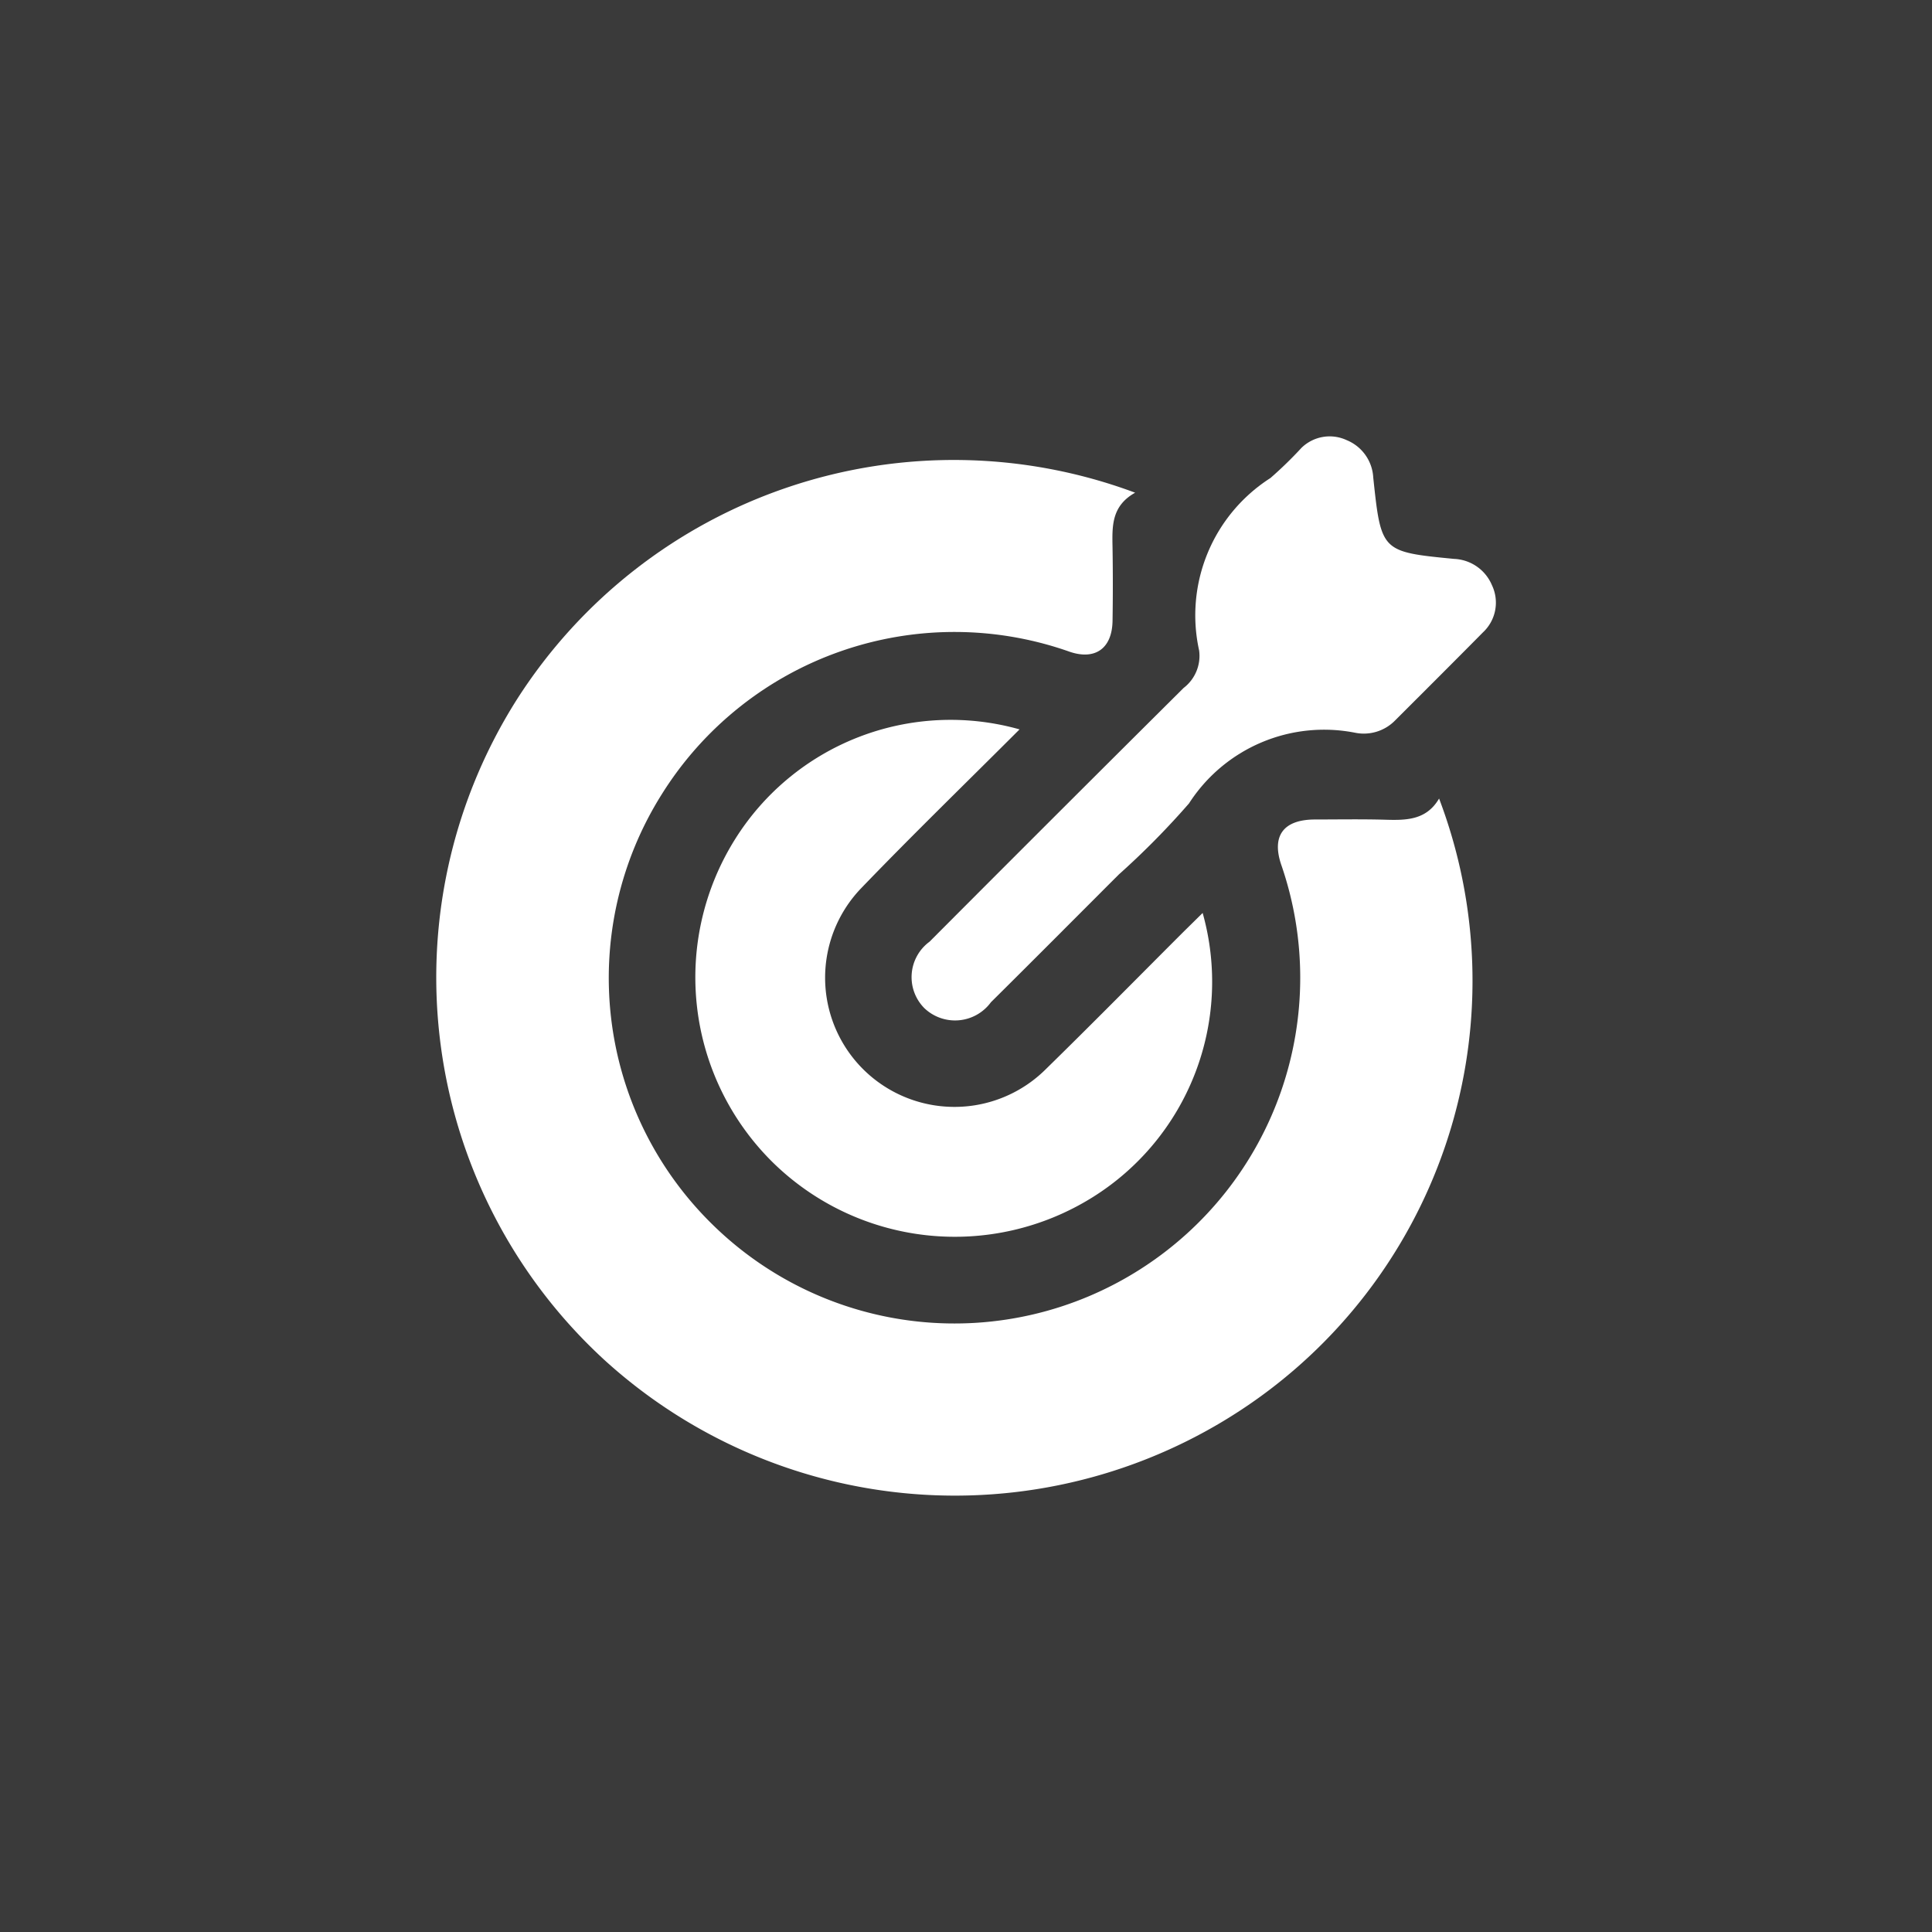 <svg xmlns="http://www.w3.org/2000/svg" width="53" height="53" viewBox="0 0 53 53"><g id="Group_243" data-name="Group 243" transform="translate(-1252.342 -2573.96)"><rect id="Rectangle_77" data-name="Rectangle 77" width="53" height="53" transform="translate(1252.342 2573.96)" fill="#3a3a3a"></rect><g id="Group_172" data-name="Group 172" transform="translate(1616.104 -1196.819)"><path id="Path_46" data-name="Path 46" d="M-332.622,3787.842c-.666.372-.629.946-.62,1.519q.016,1,0,2c-.013.755-.477,1.082-1.177.844a9.468,9.468,0,0,0-11.188,3.909,9.461,9.461,0,0,0,1.355,11.769,9.473,9.473,0,0,0,11.784,1.253,9.48,9.48,0,0,0,3.854-11.087c-.268-.79.056-1.236.912-1.242.642,0,1.284-.012,1.926.006.579.017,1.14.021,1.492-.581a14.088,14.088,0,0,1-4.884,16.393,14.282,14.282,0,0,1-18.014-.992,14.246,14.246,0,0,1-2.406-18.11A14.222,14.222,0,0,1-332.622,3787.842Z" transform="translate(0 -3.547)" fill="#fff"></path><path id="Path_47" data-name="Path 47" d="M-289.949,3840.25a6.968,6.968,0,0,1-3.021,7.8,7.129,7.129,0,0,1-8.786-.972,7.128,7.128,0,0,1-1.028-8.838,6.975,6.975,0,0,1,7.812-3.026c-1.465,1.465-2.926,2.883-4.337,4.349a3.542,3.542,0,0,0,.9,5.6,3.552,3.552,0,0,0,4.166-.636c1.27-1.242,2.516-2.508,3.773-3.764Z" transform="translate(-40.821 -44.426)" fill="#fff"></path><path id="Path_48" data-name="Path 48" d="M-258.176,3794.766c-1.17,1.169-2.336,2.343-3.511,3.507a1.22,1.22,0,0,1-1.826.163,1.207,1.207,0,0,1,.142-1.824q3.477-3.489,6.97-6.961a1.107,1.107,0,0,0,.425-1.029,4.469,4.469,0,0,1,1.956-4.729,10.892,10.892,0,0,0,.849-.825,1.106,1.106,0,0,1,1.24-.216,1.176,1.176,0,0,1,.732,1.028c.216,2.032.22,2.037,2.217,2.231a1.178,1.178,0,0,1,1.038.719,1.115,1.115,0,0,1-.249,1.3c-.8.81-1.6,1.607-2.406,2.412a1.2,1.2,0,0,1-1.092.339,4.407,4.407,0,0,0-4.562,1.937A21.987,21.987,0,0,1-258.176,3794.766Z" transform="translate(-74.891 0)" fill="#fff"></path></g></g></svg>